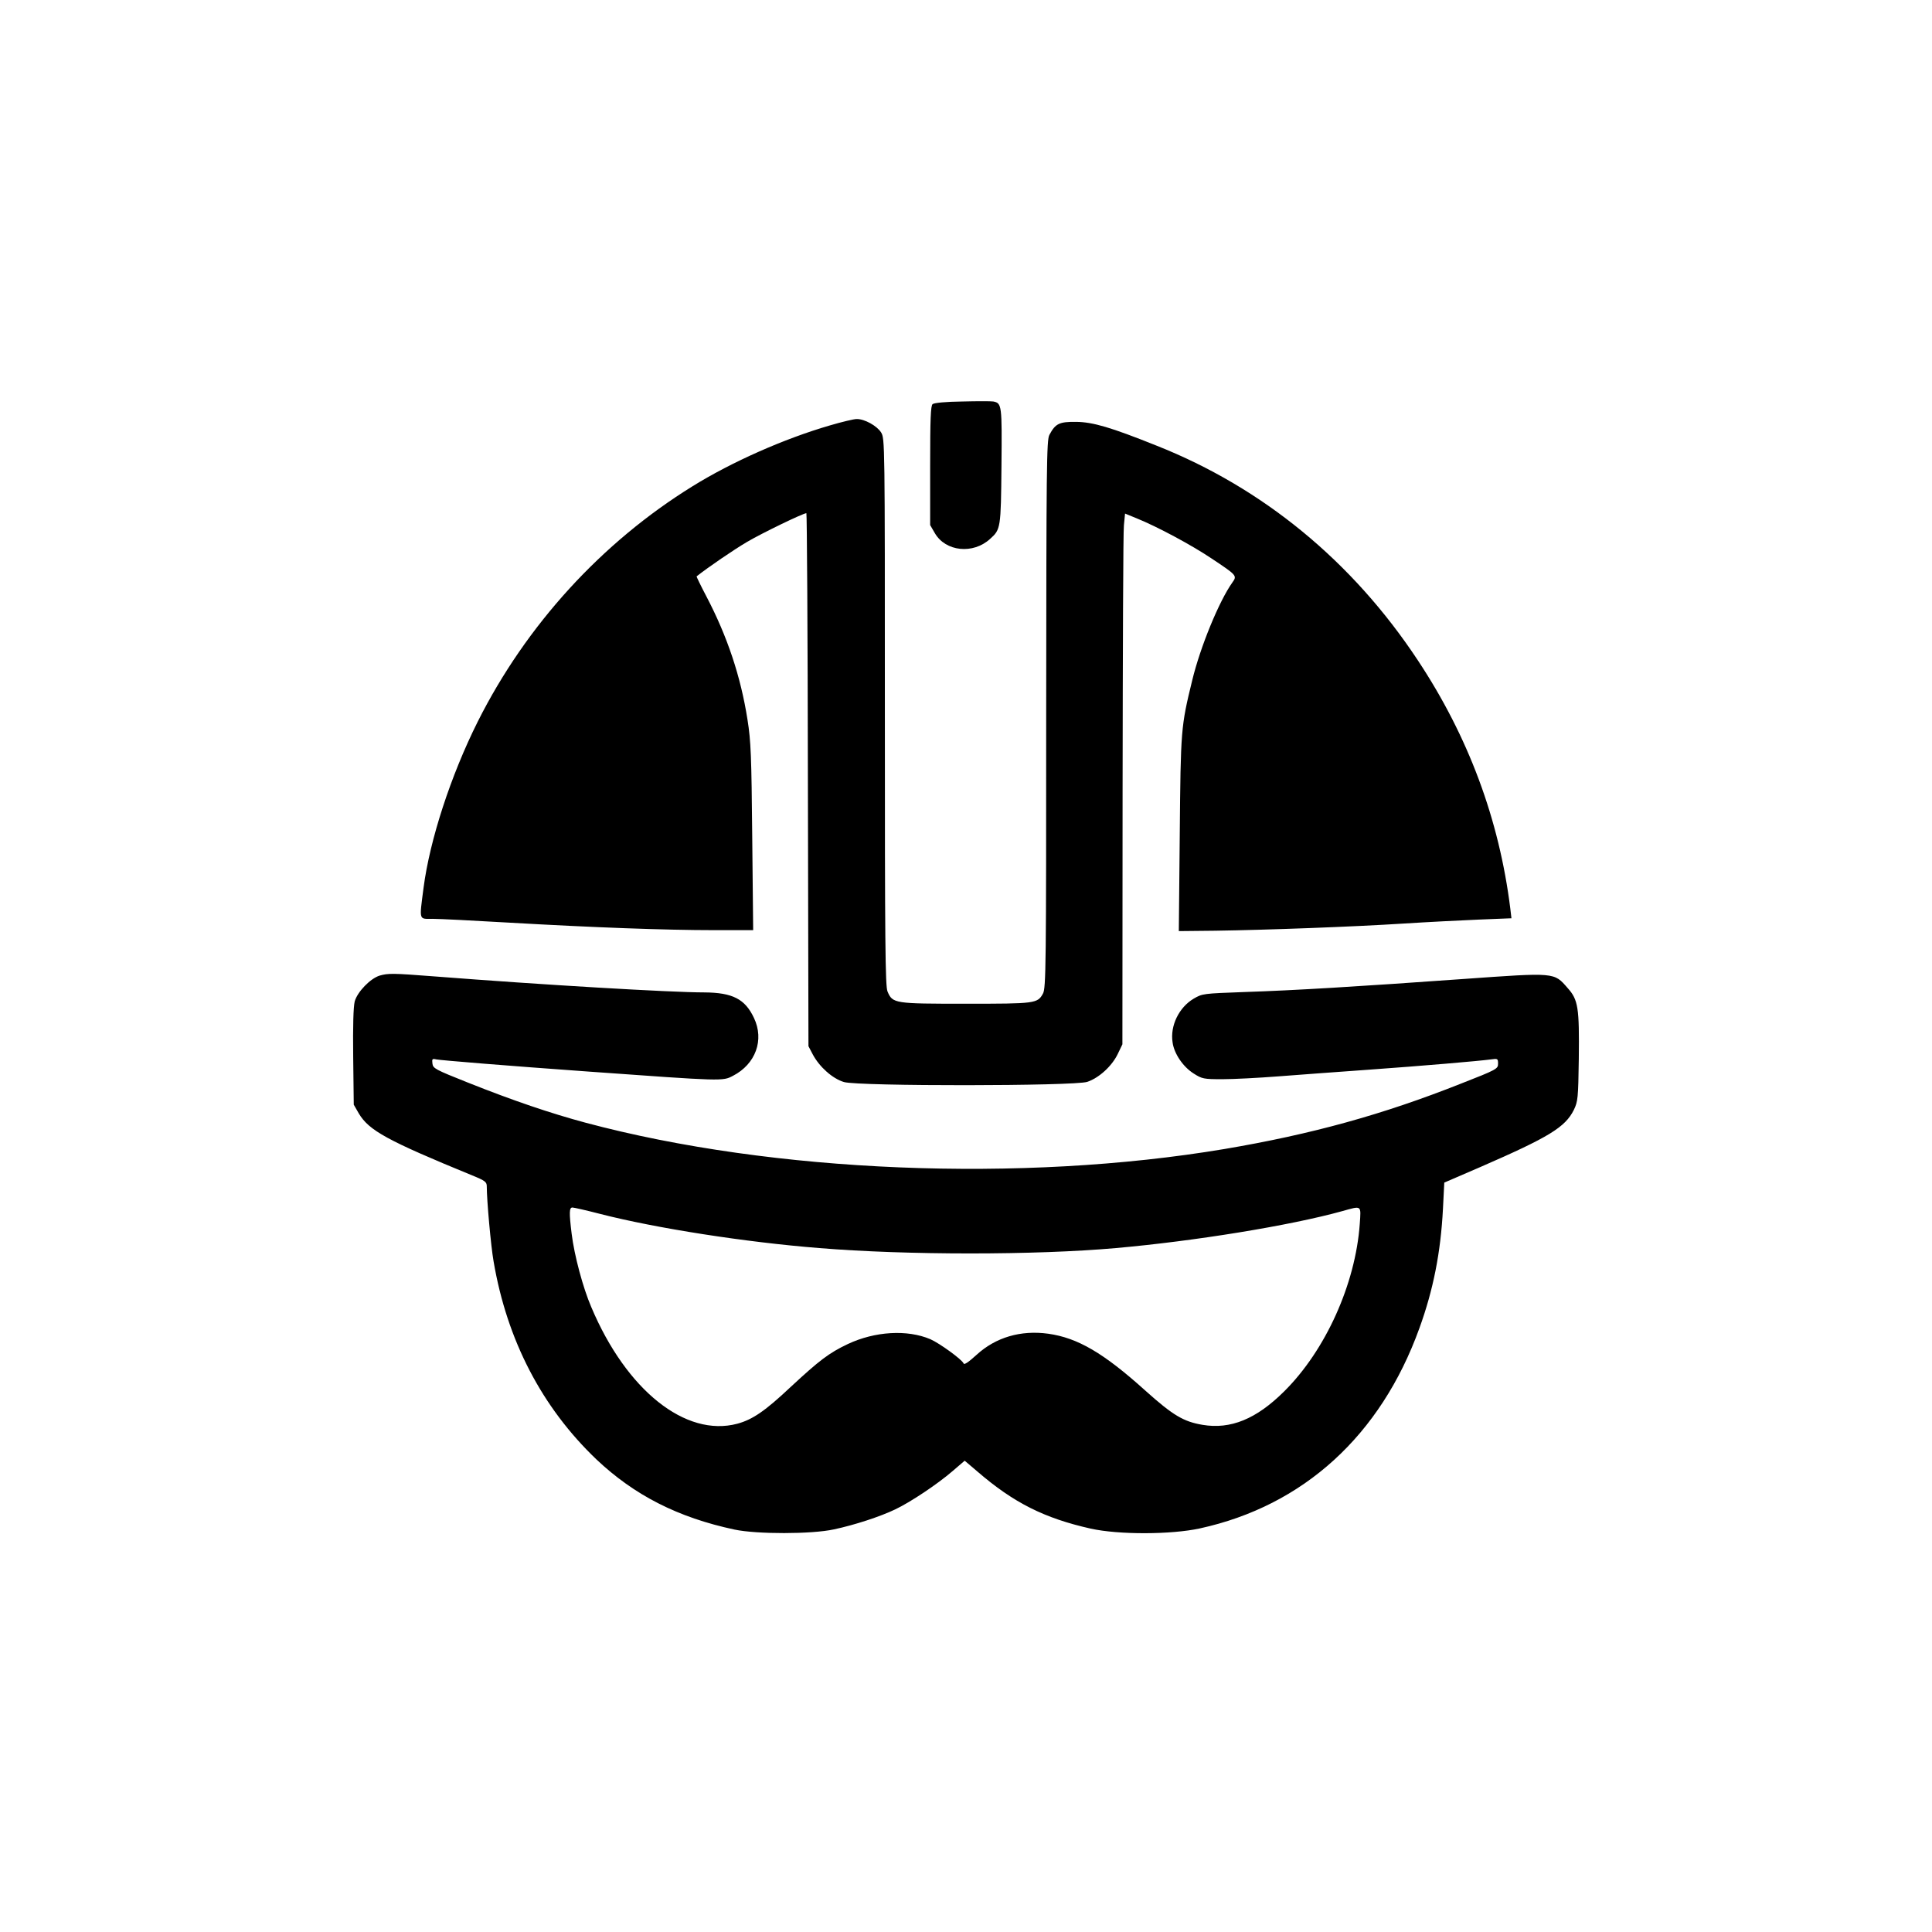 <?xml version="1.0" standalone="no"?>
<!DOCTYPE svg PUBLIC "-//W3C//DTD SVG 20010904//EN"
 "http://www.w3.org/TR/2001/REC-SVG-20010904/DTD/svg10.dtd">
<svg version="1.0" xmlns="http://www.w3.org/2000/svg"
 width="1024pt" height="1024pt" viewBox="0 0 1024 1024"
 preserveAspectRatio="xMidYMid meet">

<g transform="translate(0,1024) scale(0.1,-0.1)"
fill="#000000" stroke="none">
<path d="M5101 8112 c-86 -1 -150 -7 -158 -14 -10 -8 -13 -77 -13 -326 l0
-315 25 -43 c57 -98 203 -113 293 -30 56 50 57 57 60 386 3 323 2 333 -43 342
-11 2 -85 2 -164 0z"/>
<path d="M4398 7985 c-241 -70 -519 -193 -727 -322 -482 -298 -882 -736 -1139
-1248 -143 -286 -254 -627 -287 -880 -23 -178 -26 -165 48 -165 34 0 215 -9
402 -20 452 -26 834 -40 1089 -40 l208 0 -5 493 c-4 433 -7 508 -25 622 -36
230 -107 442 -218 654 -30 57 -53 105 -52 106 62 49 195 140 268 183 80 47
297 152 314 152 3 0 7 -636 8 -1412 l3 -1413 23 -44 c36 -67 105 -128 165
-146 77 -23 1222 -22 1290 1 62 21 130 83 161 147 l25 52 1 1345 c1 740 3
1373 7 1406 l6 62 61 -25 c109 -44 292 -142 399 -214 132 -88 135 -90 109
-126 -70 -98 -170 -341 -213 -519 -60 -246 -61 -258 -66 -814 l-5 -515 193 2
c273 4 734 21 999 38 124 8 303 17 398 21 l173 7 -6 51 c-59 474 -223 913
-490 1316 -347 525 -822 915 -1385 1138 -242 97 -337 125 -426 126 -90 1 -110
-9 -142 -69 -15 -27 -16 -169 -17 -1480 0 -1337 -1 -1452 -17 -1481 -29 -53
-40 -54 -409 -54 -379 0 -388 1 -415 65 -12 29 -14 254 -14 1482 0 1434 0
1448 -20 1481 -22 35 -88 72 -130 71 -14 0 -78 -15 -142 -34z"/>
<path d="M2012 5069 c-49 -15 -118 -86 -132 -137 -7 -29 -10 -127 -8 -295 l3
-252 27 -47 c54 -90 150 -143 601 -328 69 -28 77 -35 77 -58 0 -74 22 -318 36
-397 71 -418 256 -774 545 -1050 201 -190 432 -308 732 -372 117 -25 409 -25
527 1 109 23 246 68 325 106 82 39 224 134 304 203 l64 55 67 -57 c192 -166
356 -248 601 -303 149 -33 426 -32 578 1 550 120 959 493 1164 1061 74 204
113 402 125 633 l7 139 190 82 c365 159 451 211 497 304 21 44 23 61 26 271 3
269 -3 312 -59 374 -73 84 -63 83 -555 48 -560 -40 -888 -60 -1160 -69 -216
-8 -221 -8 -267 -35 -78 -46 -126 -144 -112 -232 8 -60 56 -130 112 -165 44
-28 52 -30 152 -30 59 0 192 7 296 15 105 8 318 24 475 35 293 21 586 46 653
55 35 5 37 4 37 -23 0 -27 -6 -31 -198 -106 -411 -163 -790 -268 -1252 -346
-1074 -180 -2393 -126 -3385 139 -186 50 -384 117 -625 213 -173 69 -185 75
-188 101 -3 24 -1 27 20 22 25 -5 380 -34 813 -65 710 -51 705 -51 760 -22
120 62 167 190 111 307 -47 100 -113 134 -263 135 -177 0 -854 40 -1433 85
-219 17 -242 17 -288 4z m1169 -1263 c296 -76 771 -150 1161 -181 462 -38
1147 -38 1573 0 417 37 923 119 1200 196 104 29 99 33 92 -69 -23 -318 -181
-669 -401 -887 -147 -146 -283 -202 -432 -177 -101 17 -157 50 -304 182 -221
199 -358 279 -514 301 -146 20 -278 -19 -379 -111 -44 -40 -67 -56 -70 -46 -8
20 -126 106 -176 128 -122 52 -294 42 -438 -26 -99 -47 -150 -86 -301 -226
-137 -129 -203 -174 -284 -196 -274 -73 -588 177 -774 618 -44 102 -90 274
-104 388 -14 114 -13 140 4 140 7 0 74 -15 147 -34z"/>
</g>
</svg>
